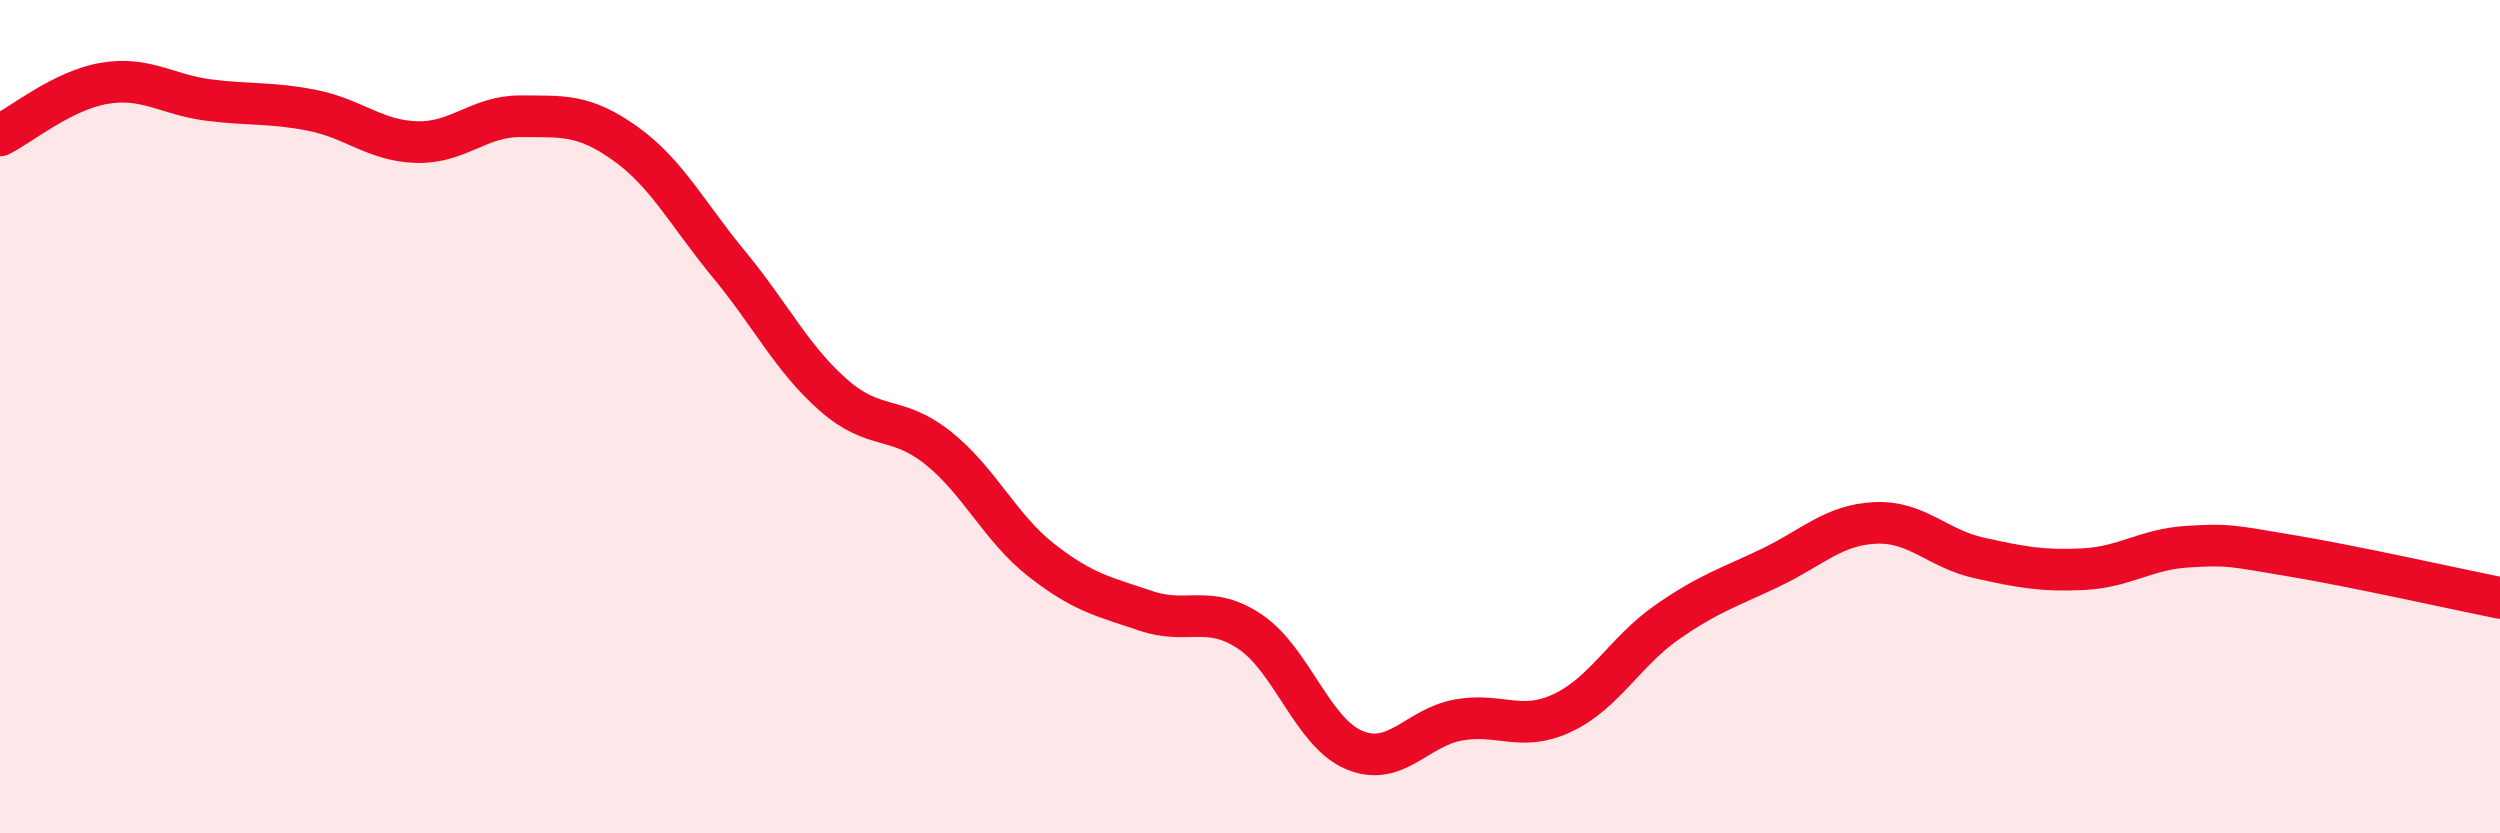 
    <svg width="60" height="20" viewBox="0 0 60 20" xmlns="http://www.w3.org/2000/svg">
      <path
        d="M 0,3.25 C 0.5,3 1.5,2.17 2.5,2 C 3.5,1.83 4,2.27 5,2.4 C 6,2.53 6.5,2.45 7.5,2.65 C 8.5,2.85 9,3.38 10,3.41 C 11,3.44 11.5,2.78 12.5,2.79 C 13.5,2.8 14,2.73 15,3.44 C 16,4.15 16.5,5.14 17.5,6.35 C 18.5,7.56 19,8.6 20,9.48 C 21,10.36 21.5,9.95 22.5,10.74 C 23.5,11.53 24,12.67 25,13.45 C 26,14.23 26.5,14.32 27.5,14.66 C 28.5,15 29,14.49 30,15.16 C 31,15.83 31.5,17.58 32.5,18 C 33.5,18.42 34,17.46 35,17.28 C 36,17.1 36.5,17.58 37.5,17.11 C 38.5,16.64 39,15.64 40,14.94 C 41,14.24 41.5,14.1 42.5,13.62 C 43.5,13.14 44,12.6 45,12.55 C 46,12.5 46.5,13.17 47.5,13.39 C 48.5,13.61 49,13.71 50,13.66 C 51,13.61 51.5,13.18 52.5,13.12 C 53.5,13.06 53.5,13.09 55,13.34 C 56.5,13.59 59,14.15 60,14.35L60 20L0 20Z"
        fill="#EB0A25"
        opacity="0.1"
        stroke-linecap="round"
        stroke-linejoin="round"
      />
      <path
        d="M 0,3.25 C 0.5,3 1.5,2.17 2.5,2 C 3.5,1.83 4,2.27 5,2.4 C 6,2.53 6.5,2.45 7.5,2.65 C 8.5,2.85 9,3.38 10,3.41 C 11,3.44 11.5,2.78 12.5,2.79 C 13.5,2.8 14,2.73 15,3.44 C 16,4.15 16.5,5.14 17.5,6.35 C 18.5,7.56 19,8.6 20,9.48 C 21,10.36 21.5,9.95 22.5,10.74 C 23.5,11.53 24,12.67 25,13.45 C 26,14.23 26.5,14.32 27.5,14.66 C 28.5,15 29,14.49 30,15.16 C 31,15.83 31.5,17.58 32.5,18 C 33.5,18.42 34,17.46 35,17.28 C 36,17.1 36.5,17.58 37.5,17.11 C 38.5,16.64 39,15.64 40,14.94 C 41,14.24 41.5,14.1 42.5,13.62 C 43.5,13.14 44,12.6 45,12.55 C 46,12.5 46.5,13.17 47.5,13.39 C 48.5,13.61 49,13.71 50,13.66 C 51,13.61 51.5,13.18 52.5,13.12 C 53.5,13.06 53.5,13.09 55,13.34 C 56.5,13.59 59,14.15 60,14.35"
        stroke="#EB0A25"
        stroke-width="1"
        fill="none"
        stroke-linecap="round"
        stroke-linejoin="round"
      />
    </svg>
  
